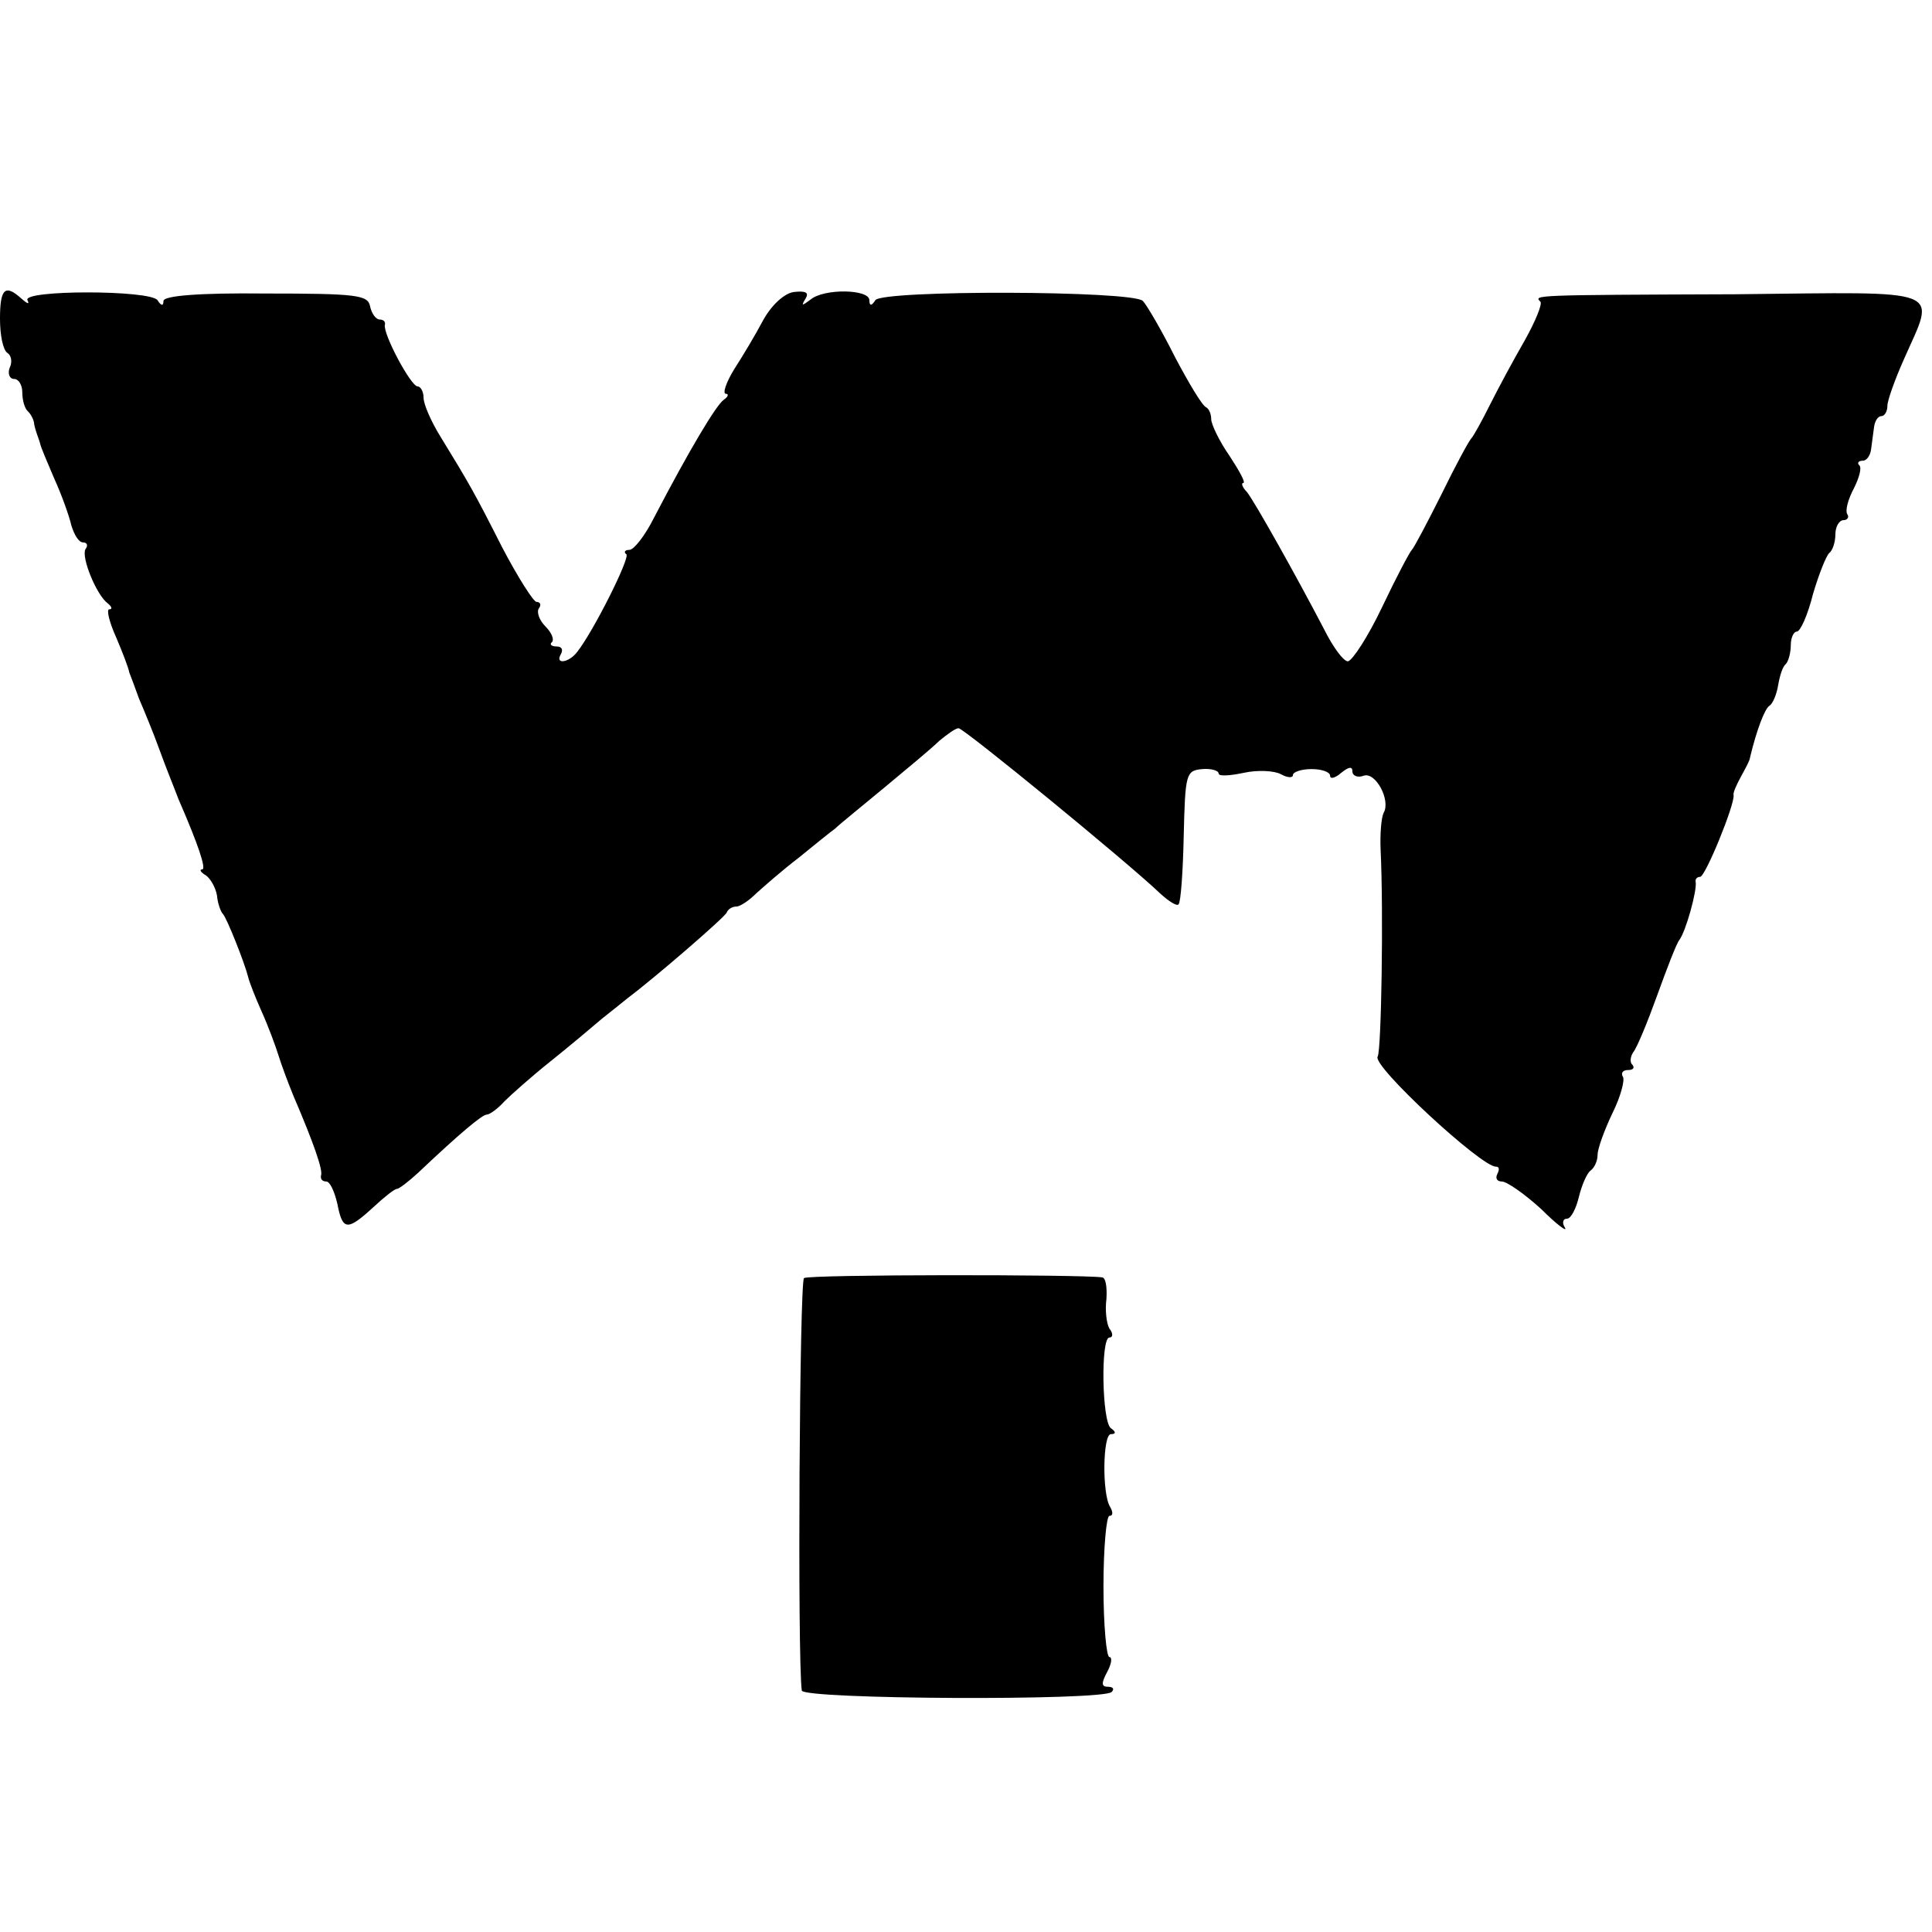 <?xml version="1.0" standalone="no"?>
<!DOCTYPE svg PUBLIC "-//W3C//DTD SVG 20010904//EN"
 "http://www.w3.org/TR/2001/REC-SVG-20010904/DTD/svg10.dtd">
<svg version="1.0" xmlns="http://www.w3.org/2000/svg"
 width="260pt" height="260pt" viewBox="0 0 260 260"
 preserveAspectRatio="xMidYMid meet">
<g transform="translate(0,260) scale(0.1,-0.1)"
fill="#000000" stroke="none">
<path d="M0 2171 c0 -22 4 -42 10 -46 5 -3 7 -12 3 -20 -3 -8 0 -15 6 -15 6 0
11 -8 11 -18 0 -10 3 -22 8 -26 4 -4 8 -12 8 -17 1 -5 3 -11 4 -14 1 -3 3 -8
4 -12 1 -5 10 -26 19 -47 10 -22 20 -50 23 -63 4 -13 10 -23 16 -23 5 0 7 -4
3 -9 -6 -11 15 -62 30 -73 5 -4 7 -8 2 -8 -4 0 0 -17 9 -37 9 -21 17 -42 18
-48 2 -5 8 -21 13 -35 6 -14 19 -45 28 -70 9 -25 21 -54 25 -65 27 -62 38 -95
32 -95 -4 0 -2 -4 5 -8 6 -4 13 -16 15 -27 1 -11 5 -22 8 -25 5 -5 29 -65 34
-85 1 -5 9 -26 18 -46 9 -20 19 -47 23 -60 4 -13 13 -37 20 -54 27 -63 40
-100 37 -107 -1 -5 2 -8 7 -8 5 0 11 -13 15 -30 7 -36 13 -37 48 -5 15 14 29
25 32 25 3 0 16 10 29 22 56 53 86 78 92 78 4 0 15 8 24 18 9 9 36 33 61 53
25 20 56 46 70 58 14 11 30 24 35 28 36 27 131 109 133 115 2 5 8 8 13 8 5 0
17 8 27 18 10 9 35 31 56 47 21 17 43 35 50 40 6 6 36 30 66 55 30 25 64 53
74 63 11 9 22 17 26 17 7 0 227 -180 272 -223 11 -10 22 -17 24 -14 3 2 6 44
7 92 2 84 3 88 25 90 12 1 22 -2 22 -6 0 -4 15 -3 34 1 18 4 41 3 50 -2 9 -5
16 -5 16 -1 0 4 11 8 25 8 14 0 25 -4 25 -9 0 -5 7 -3 15 4 10 8 15 9 15 2 0
-6 7 -9 15 -6 16 6 37 -33 27 -50 -3 -6 -5 -28 -4 -50 4 -84 1 -270 -4 -278
-8 -12 139 -148 159 -148 5 0 5 -4 2 -10 -3 -6 0 -10 6 -10 7 0 31 -17 53 -37
21 -21 36 -32 32 -25 -4 6 -3 12 3 12 5 0 12 13 16 30 4 16 11 32 16 35 5 4 9
13 9 21 0 8 9 33 20 56 11 22 17 45 14 49 -3 5 0 9 7 9 7 0 9 3 6 7 -4 3 -3
11 1 17 5 6 19 40 32 76 13 36 26 70 30 75 9 12 24 67 22 78 -1 4 2 7 6 7 7 0
47 98 45 110 -1 3 4 14 10 25 6 11 12 22 12 25 9 38 20 66 26 70 5 3 10 16 12
28 2 12 6 25 10 28 4 4 7 16 7 26 0 10 4 18 8 18 5 0 15 23 22 51 8 27 18 52
22 55 4 3 8 14 8 25 0 10 5 19 11 19 5 0 8 4 5 8 -3 5 1 20 9 35 7 14 11 28 7
31 -3 3 -1 6 5 6 5 0 10 7 11 15 1 8 3 22 4 30 1 8 5 15 10 15 4 0 8 6 8 14 0
7 10 35 22 62 43 98 61 91 -226 88 -274 -1 -272 -1 -263 -10 3 -3 -7 -27 -21
-52 -15 -26 -36 -65 -47 -87 -11 -22 -22 -42 -25 -45 -3 -3 -21 -36 -40 -75
-19 -38 -37 -72 -40 -75 -3 -3 -21 -37 -40 -77 -19 -40 -40 -72 -46 -73 -6 0
-20 19 -32 43 -37 71 -93 171 -104 185 -6 6 -8 12 -5 12 4 0 -5 16 -18 36 -14
20 -25 43 -25 50 0 7 -3 14 -7 16 -5 2 -23 32 -42 68 -18 36 -38 70 -43 75
-13 14 -351 15 -360 1 -5 -8 -8 -8 -8 0 0 15 -61 16 -79 1 -12 -9 -13 -9 -7 1
5 8 1 11 -16 9 -13 -2 -30 -18 -41 -38 -10 -19 -28 -49 -39 -66 -11 -18 -16
-33 -11 -33 4 0 3 -4 -3 -8 -10 -7 -45 -65 -94 -159 -12 -24 -27 -43 -33 -43
-6 0 -8 -3 -4 -6 5 -5 -44 -103 -66 -131 -11 -15 -31 -18 -22 -3 3 6 1 10 -6
10 -7 0 -10 3 -6 6 3 4 -1 13 -9 21 -8 8 -12 19 -9 24 4 5 2 9 -3 9 -4 0 -25
33 -46 73 -38 75 -45 87 -83 149 -13 21 -23 44 -23 53 0 8 -4 15 -8 15 -9 0
-47 71 -44 83 1 4 -2 7 -7 7 -5 0 -11 8 -13 18 -3 15 -18 17 -141 17 -89 1
-137 -3 -137 -10 0 -7 -3 -7 -8 1 -10 14 -183 14 -175 0 3 -6 0 -5 -8 2 -22
20 -29 14 -29 -27z"/>
<path d="M1082 880 c-6 -4 -9 -511 -3 -555 1 -12 405 -14 417 -2 4 4 2 7 -5 7
-9 0 -9 5 -1 20 6 11 7 20 3 20 -4 0 -8 43 -8 95 0 52 4 95 8 95 5 0 5 5 1 12
-11 17 -10 98 1 98 7 0 7 3 0 8 -12 8 -14 122 -2 122 5 0 5 6 0 12 -4 7 -6 25
-4 40 1 16 -1 29 -6 29 -29 4 -395 4 -401 -1z"/>
</g>
</svg>
